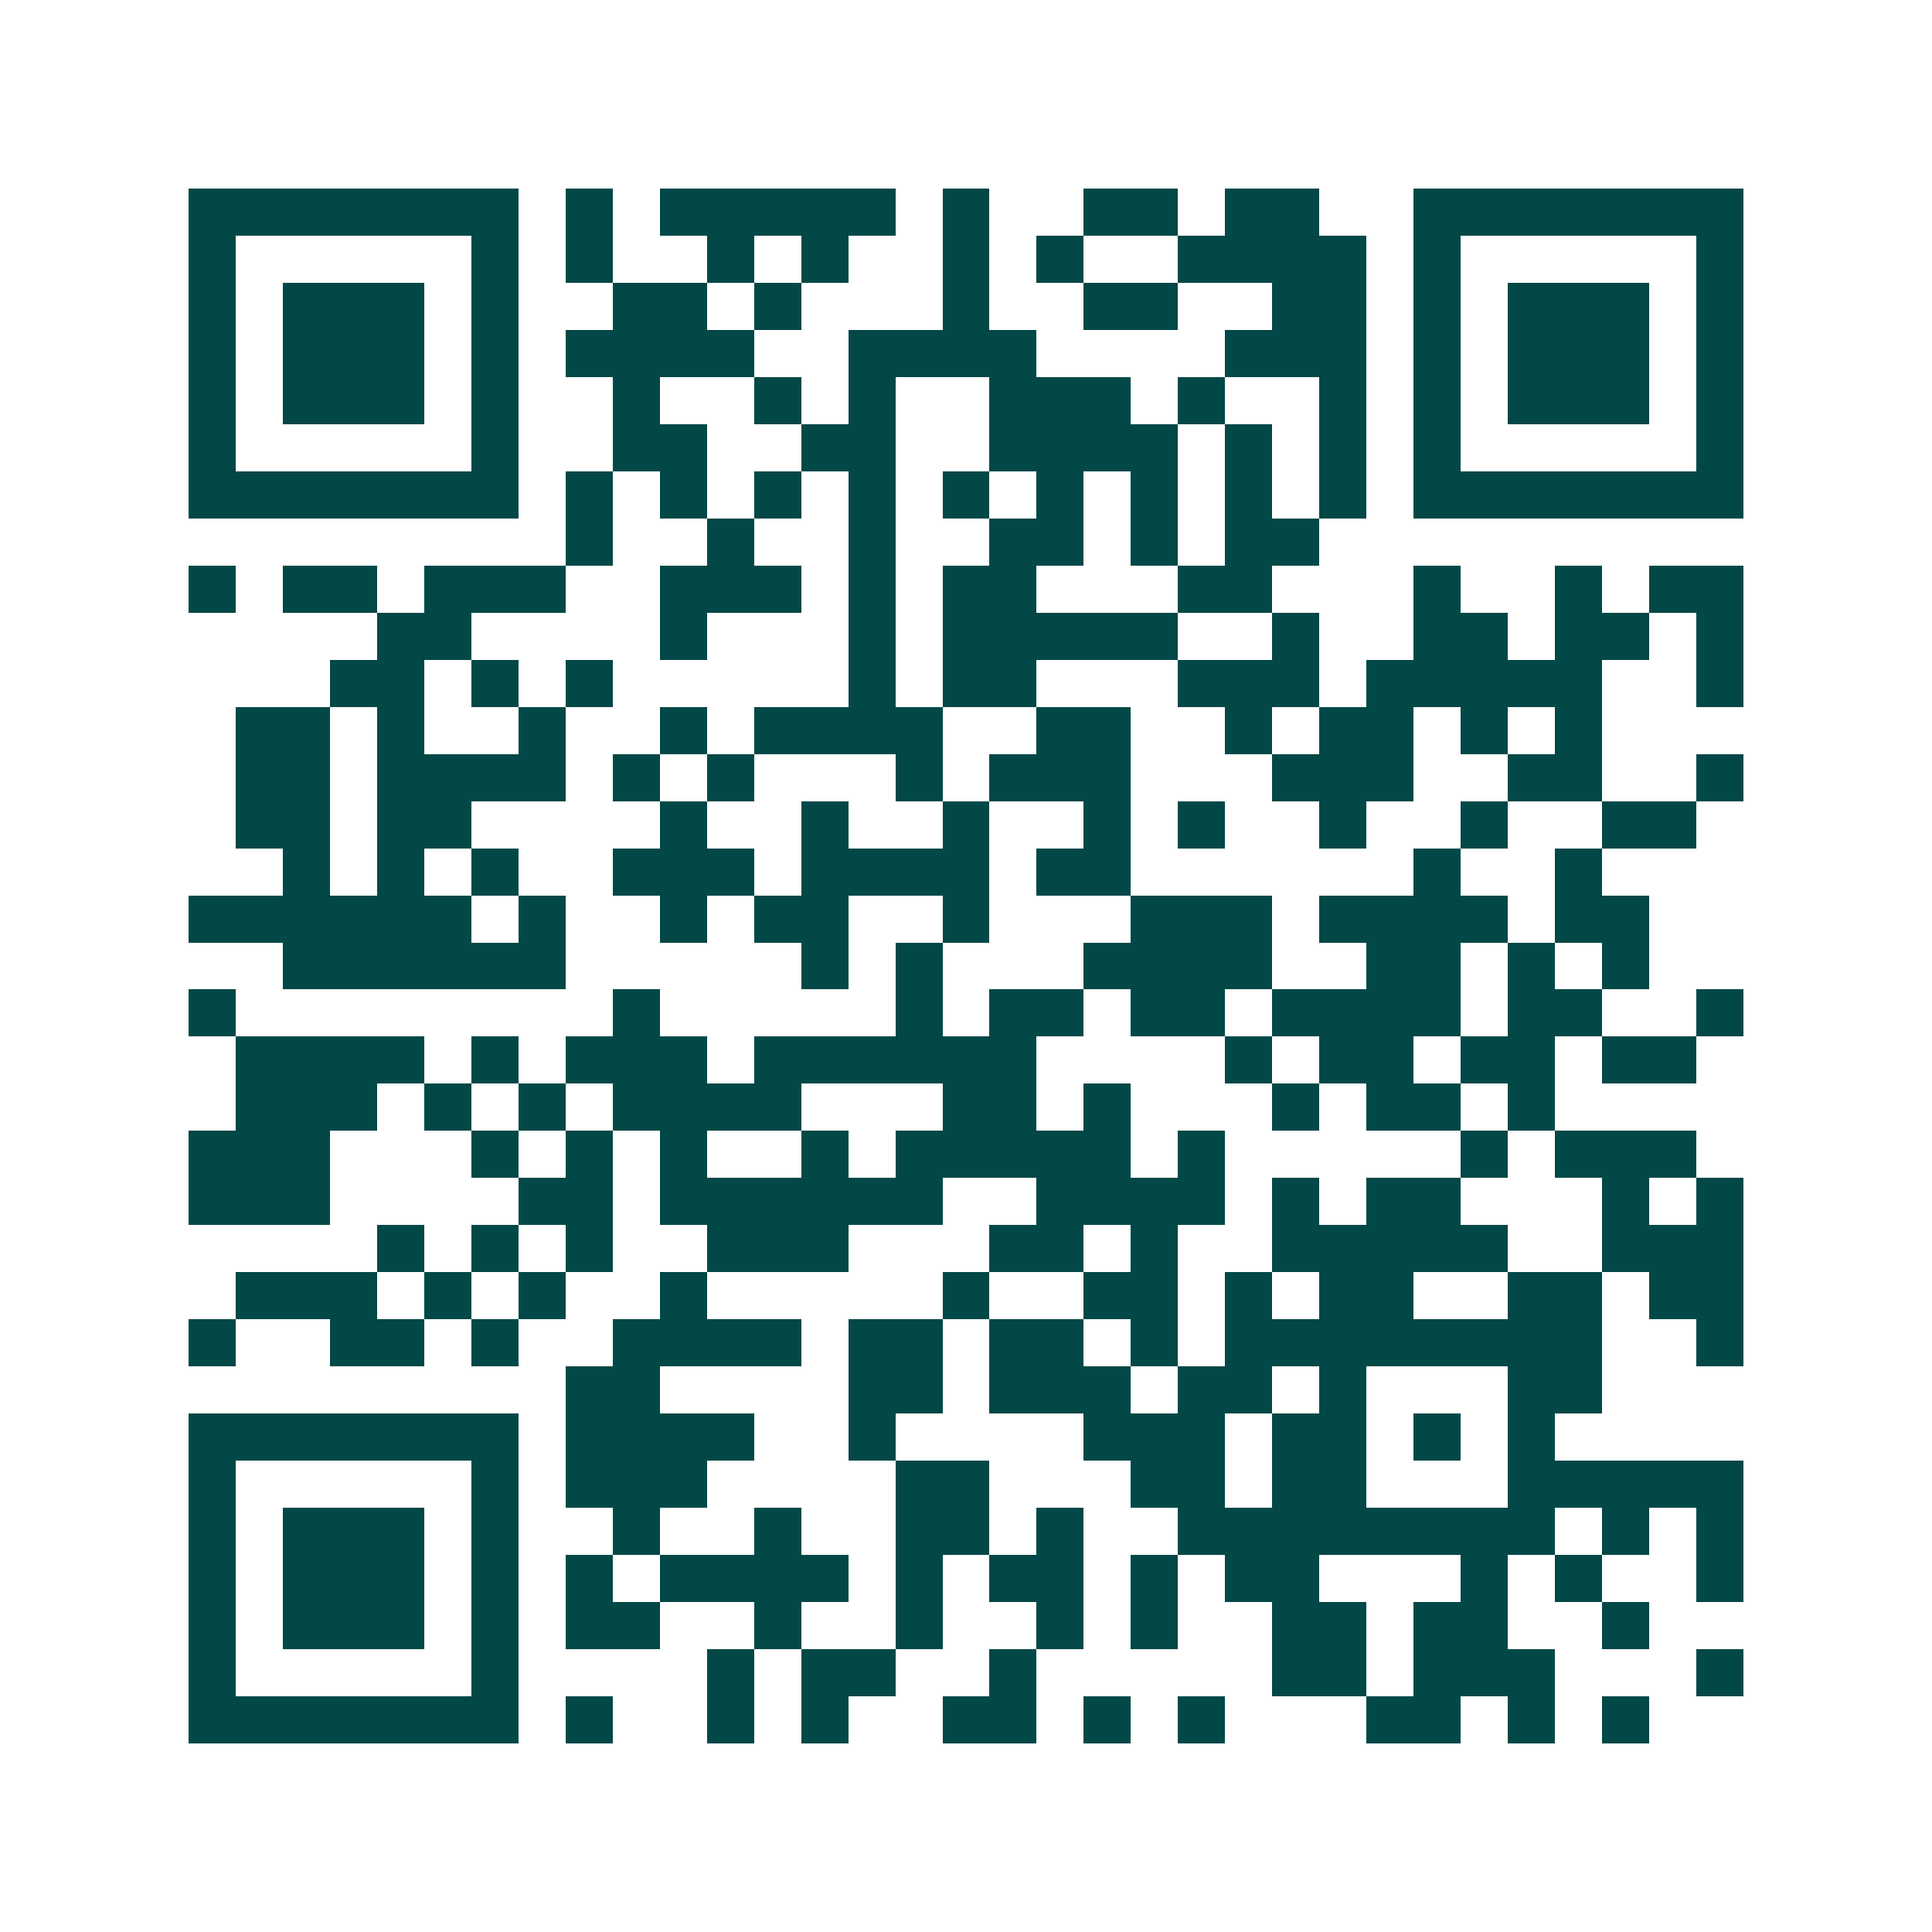 <svg xmlns="http://www.w3.org/2000/svg" width="200" height="200" viewBox="0 0 41 41" shape-rendering="crispEdges"><path fill="#ffffff" d="M0 0h41v41H0z"/><path stroke="#014847" d="M4 4.5h7m1 0h1m1 0h5m1 0h1m2 0h2m1 0h2m2 0h7M4 5.5h1m5 0h1m1 0h1m2 0h1m1 0h1m2 0h1m1 0h1m2 0h4m1 0h1m5 0h1M4 6.5h1m1 0h3m1 0h1m2 0h2m1 0h1m3 0h1m2 0h2m2 0h2m1 0h1m1 0h3m1 0h1M4 7.5h1m1 0h3m1 0h1m1 0h4m2 0h4m4 0h3m1 0h1m1 0h3m1 0h1M4 8.5h1m1 0h3m1 0h1m2 0h1m2 0h1m1 0h1m2 0h3m1 0h1m2 0h1m1 0h1m1 0h3m1 0h1M4 9.5h1m5 0h1m2 0h2m2 0h2m2 0h4m1 0h1m1 0h1m1 0h1m5 0h1M4 10.5h7m1 0h1m1 0h1m1 0h1m1 0h1m1 0h1m1 0h1m1 0h1m1 0h1m1 0h1m1 0h7M12 11.5h1m2 0h1m2 0h1m2 0h2m1 0h1m1 0h2M4 12.5h1m1 0h2m1 0h3m2 0h3m1 0h1m1 0h2m3 0h2m3 0h1m2 0h1m1 0h2M8 13.5h2m4 0h1m3 0h1m1 0h5m2 0h1m2 0h2m1 0h2m1 0h1M7 14.5h2m1 0h1m1 0h1m5 0h1m1 0h2m3 0h3m1 0h5m2 0h1M5 15.5h2m1 0h1m2 0h1m2 0h1m1 0h4m2 0h2m2 0h1m1 0h2m1 0h1m1 0h1M5 16.5h2m1 0h4m1 0h1m1 0h1m3 0h1m1 0h3m3 0h3m2 0h2m2 0h1M5 17.5h2m1 0h2m4 0h1m2 0h1m2 0h1m2 0h1m1 0h1m2 0h1m2 0h1m2 0h2M6 18.5h1m1 0h1m1 0h1m2 0h3m1 0h4m1 0h2m6 0h1m2 0h1M4 19.5h6m1 0h1m2 0h1m1 0h2m2 0h1m3 0h3m1 0h4m1 0h2M6 20.5h6m5 0h1m1 0h1m3 0h4m2 0h2m1 0h1m1 0h1M4 21.5h1m8 0h1m5 0h1m1 0h2m1 0h2m1 0h4m1 0h2m2 0h1M5 22.5h4m1 0h1m1 0h3m1 0h6m4 0h1m1 0h2m1 0h2m1 0h2M5 23.5h3m1 0h1m1 0h1m1 0h4m3 0h2m1 0h1m3 0h1m1 0h2m1 0h1M4 24.5h3m3 0h1m1 0h1m1 0h1m2 0h1m1 0h5m1 0h1m5 0h1m1 0h3M4 25.5h3m4 0h2m1 0h6m2 0h4m1 0h1m1 0h2m3 0h1m1 0h1M8 26.5h1m1 0h1m1 0h1m2 0h3m3 0h2m1 0h1m2 0h5m2 0h3M5 27.5h3m1 0h1m1 0h1m2 0h1m5 0h1m2 0h2m1 0h1m1 0h2m2 0h2m1 0h2M4 28.5h1m2 0h2m1 0h1m2 0h4m1 0h2m1 0h2m1 0h1m1 0h8m2 0h1M12 29.5h2m4 0h2m1 0h3m1 0h2m1 0h1m3 0h2M4 30.5h7m1 0h4m2 0h1m4 0h3m1 0h2m1 0h1m1 0h1M4 31.5h1m5 0h1m1 0h3m4 0h2m3 0h2m1 0h2m3 0h5M4 32.5h1m1 0h3m1 0h1m2 0h1m2 0h1m2 0h2m1 0h1m2 0h8m1 0h1m1 0h1M4 33.5h1m1 0h3m1 0h1m1 0h1m1 0h4m1 0h1m1 0h2m1 0h1m1 0h2m3 0h1m1 0h1m2 0h1M4 34.5h1m1 0h3m1 0h1m1 0h2m2 0h1m2 0h1m2 0h1m1 0h1m2 0h2m1 0h2m2 0h1M4 35.5h1m5 0h1m4 0h1m1 0h2m2 0h1m5 0h2m1 0h3m3 0h1M4 36.5h7m1 0h1m2 0h1m1 0h1m2 0h2m1 0h1m1 0h1m3 0h2m1 0h1m1 0h1"/></svg>
